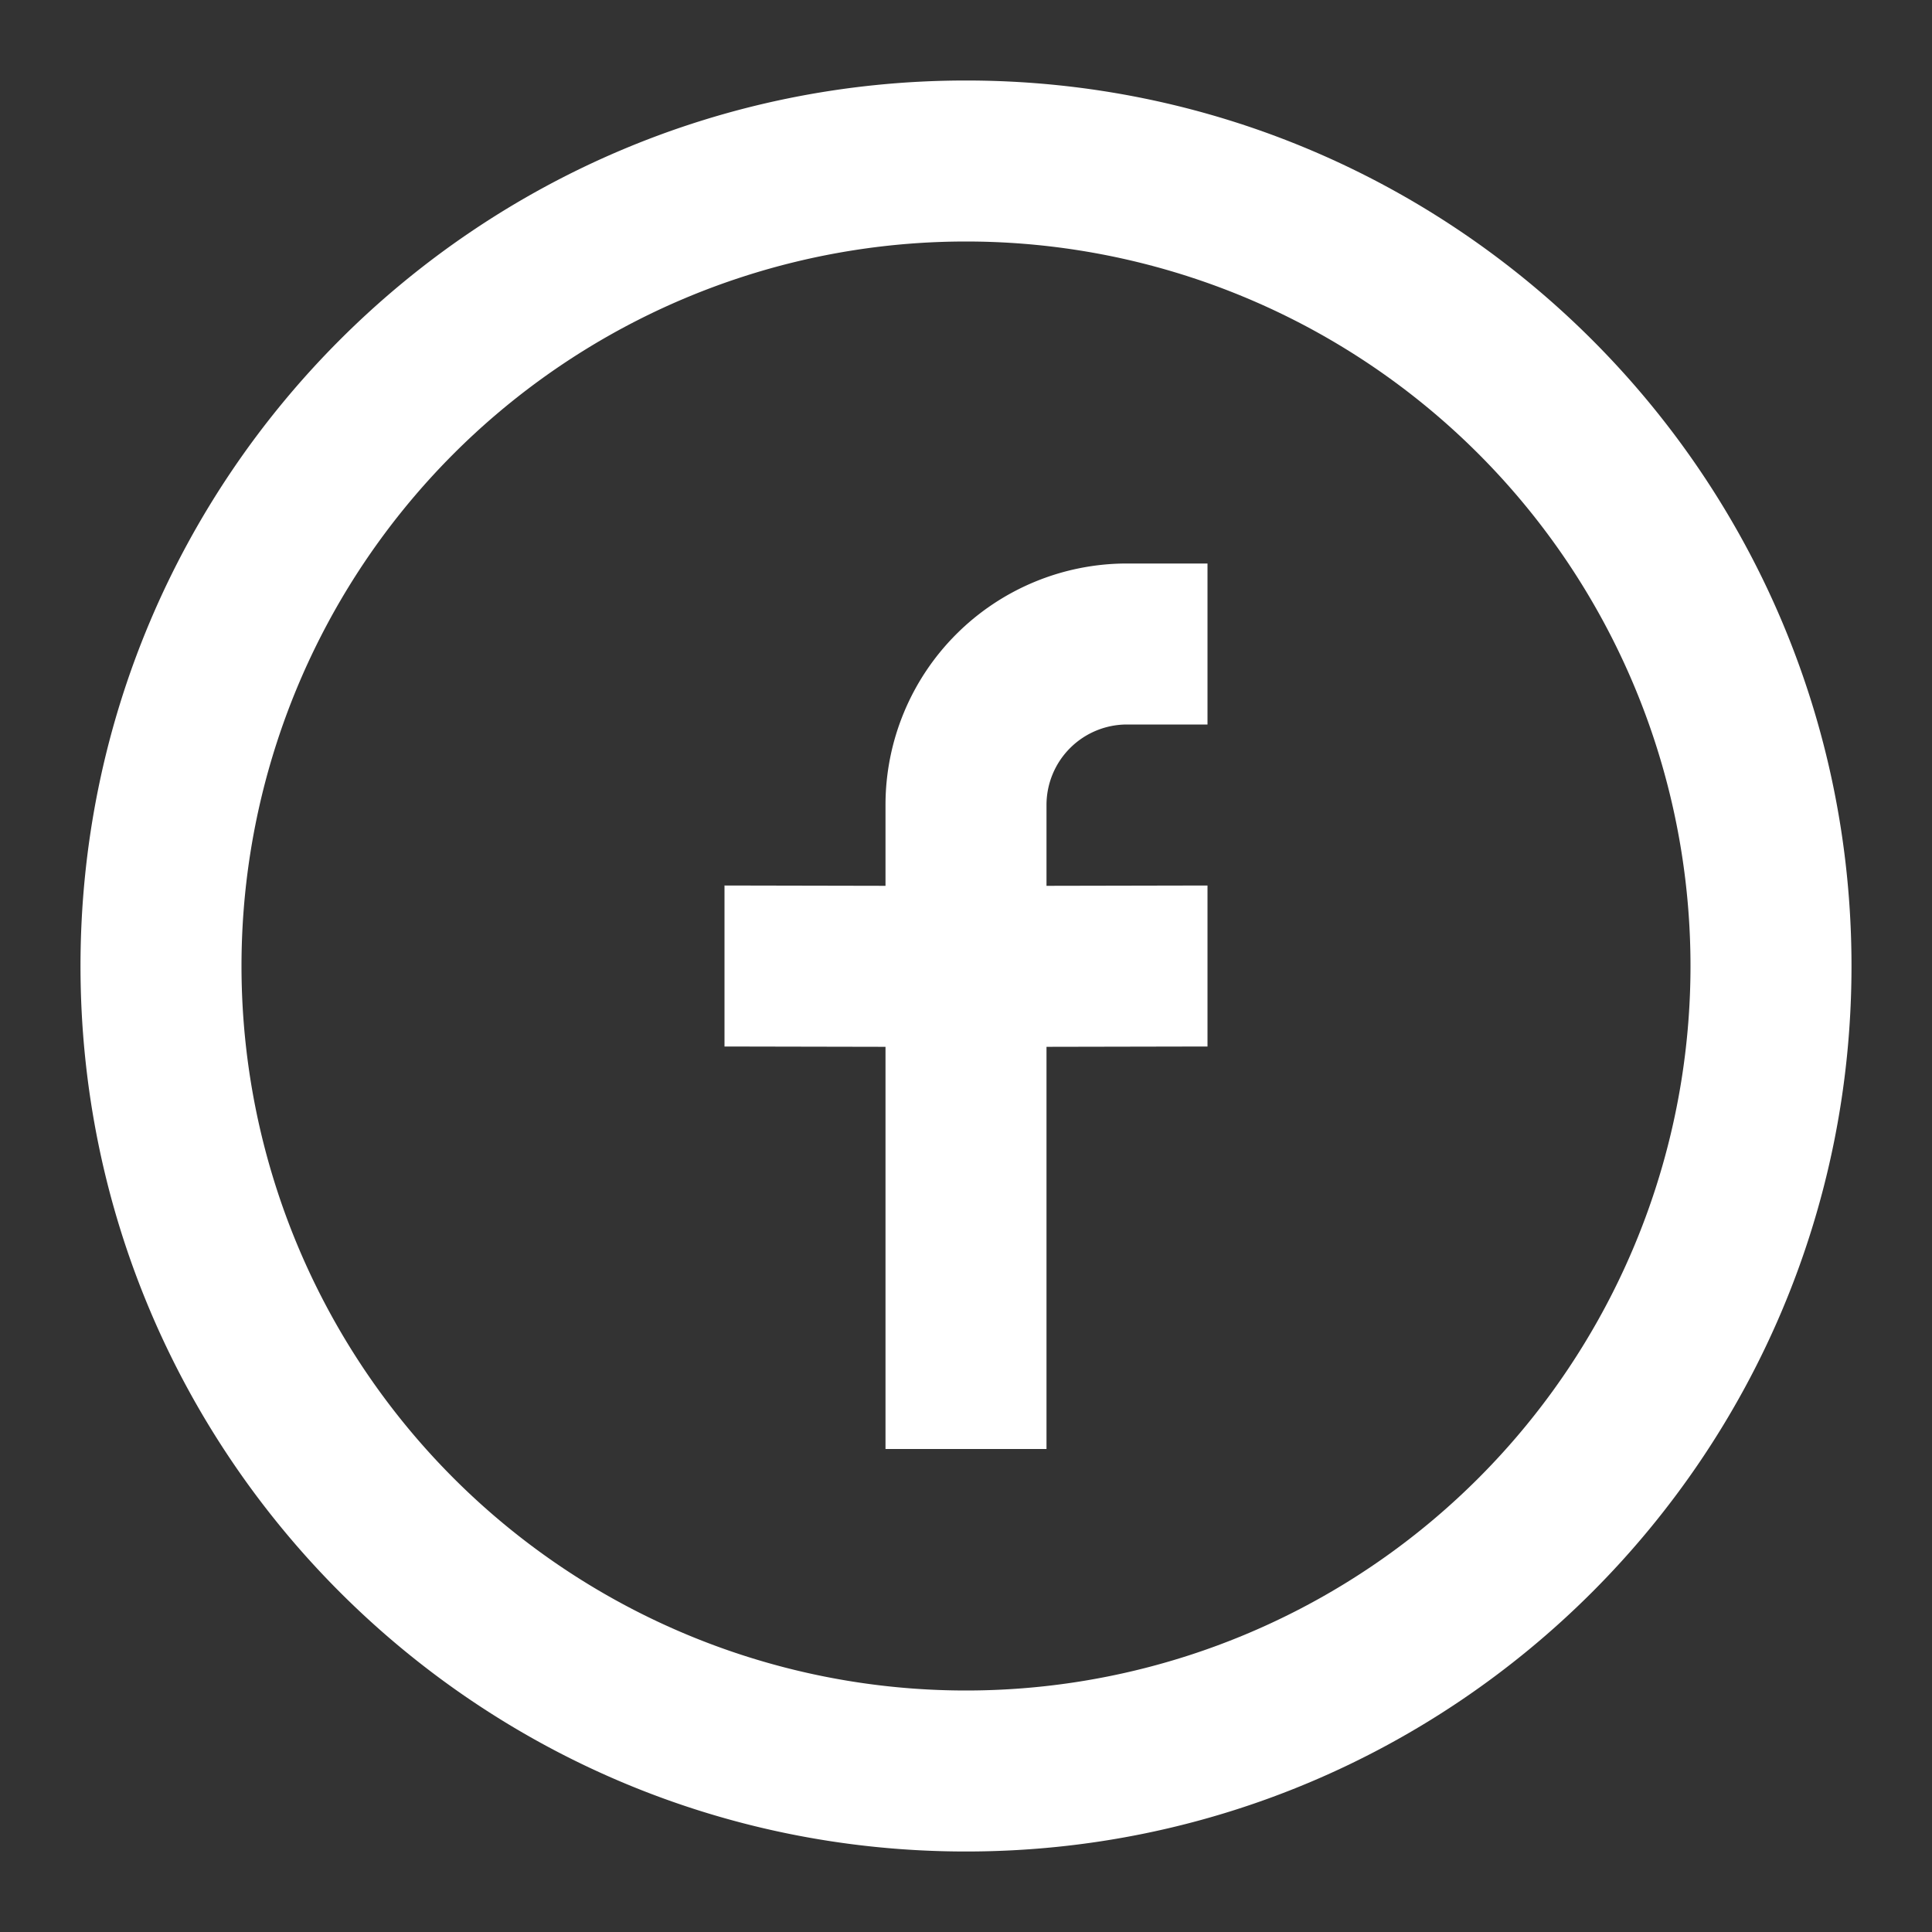 <svg xmlns="http://www.w3.org/2000/svg" width="24" height="24" fill="none">
  <rect width="100%" height="100%" fill="#333333" stroke="none"/>
  <path fill="#fff" d="m9 13 2 .004V18h2v-4.996L15 13v-2l-2 .004V10a1 1 0 0 1 1-1h1V7h-1a3 3 0 0 0-3 3v1.004L9 11v2Z"/>
  <path fill="#fff" fill-rule="evenodd" d="M12 23C5.925 23 1 18.075 1 12S5.925 1 12 1s11 4.925 11 11-4.925 11-11 11Zm0-2a9 9 0 1 0 0-18 9 9 0 0 0 0 18Z" clip-rule="evenodd"/>
</svg>
